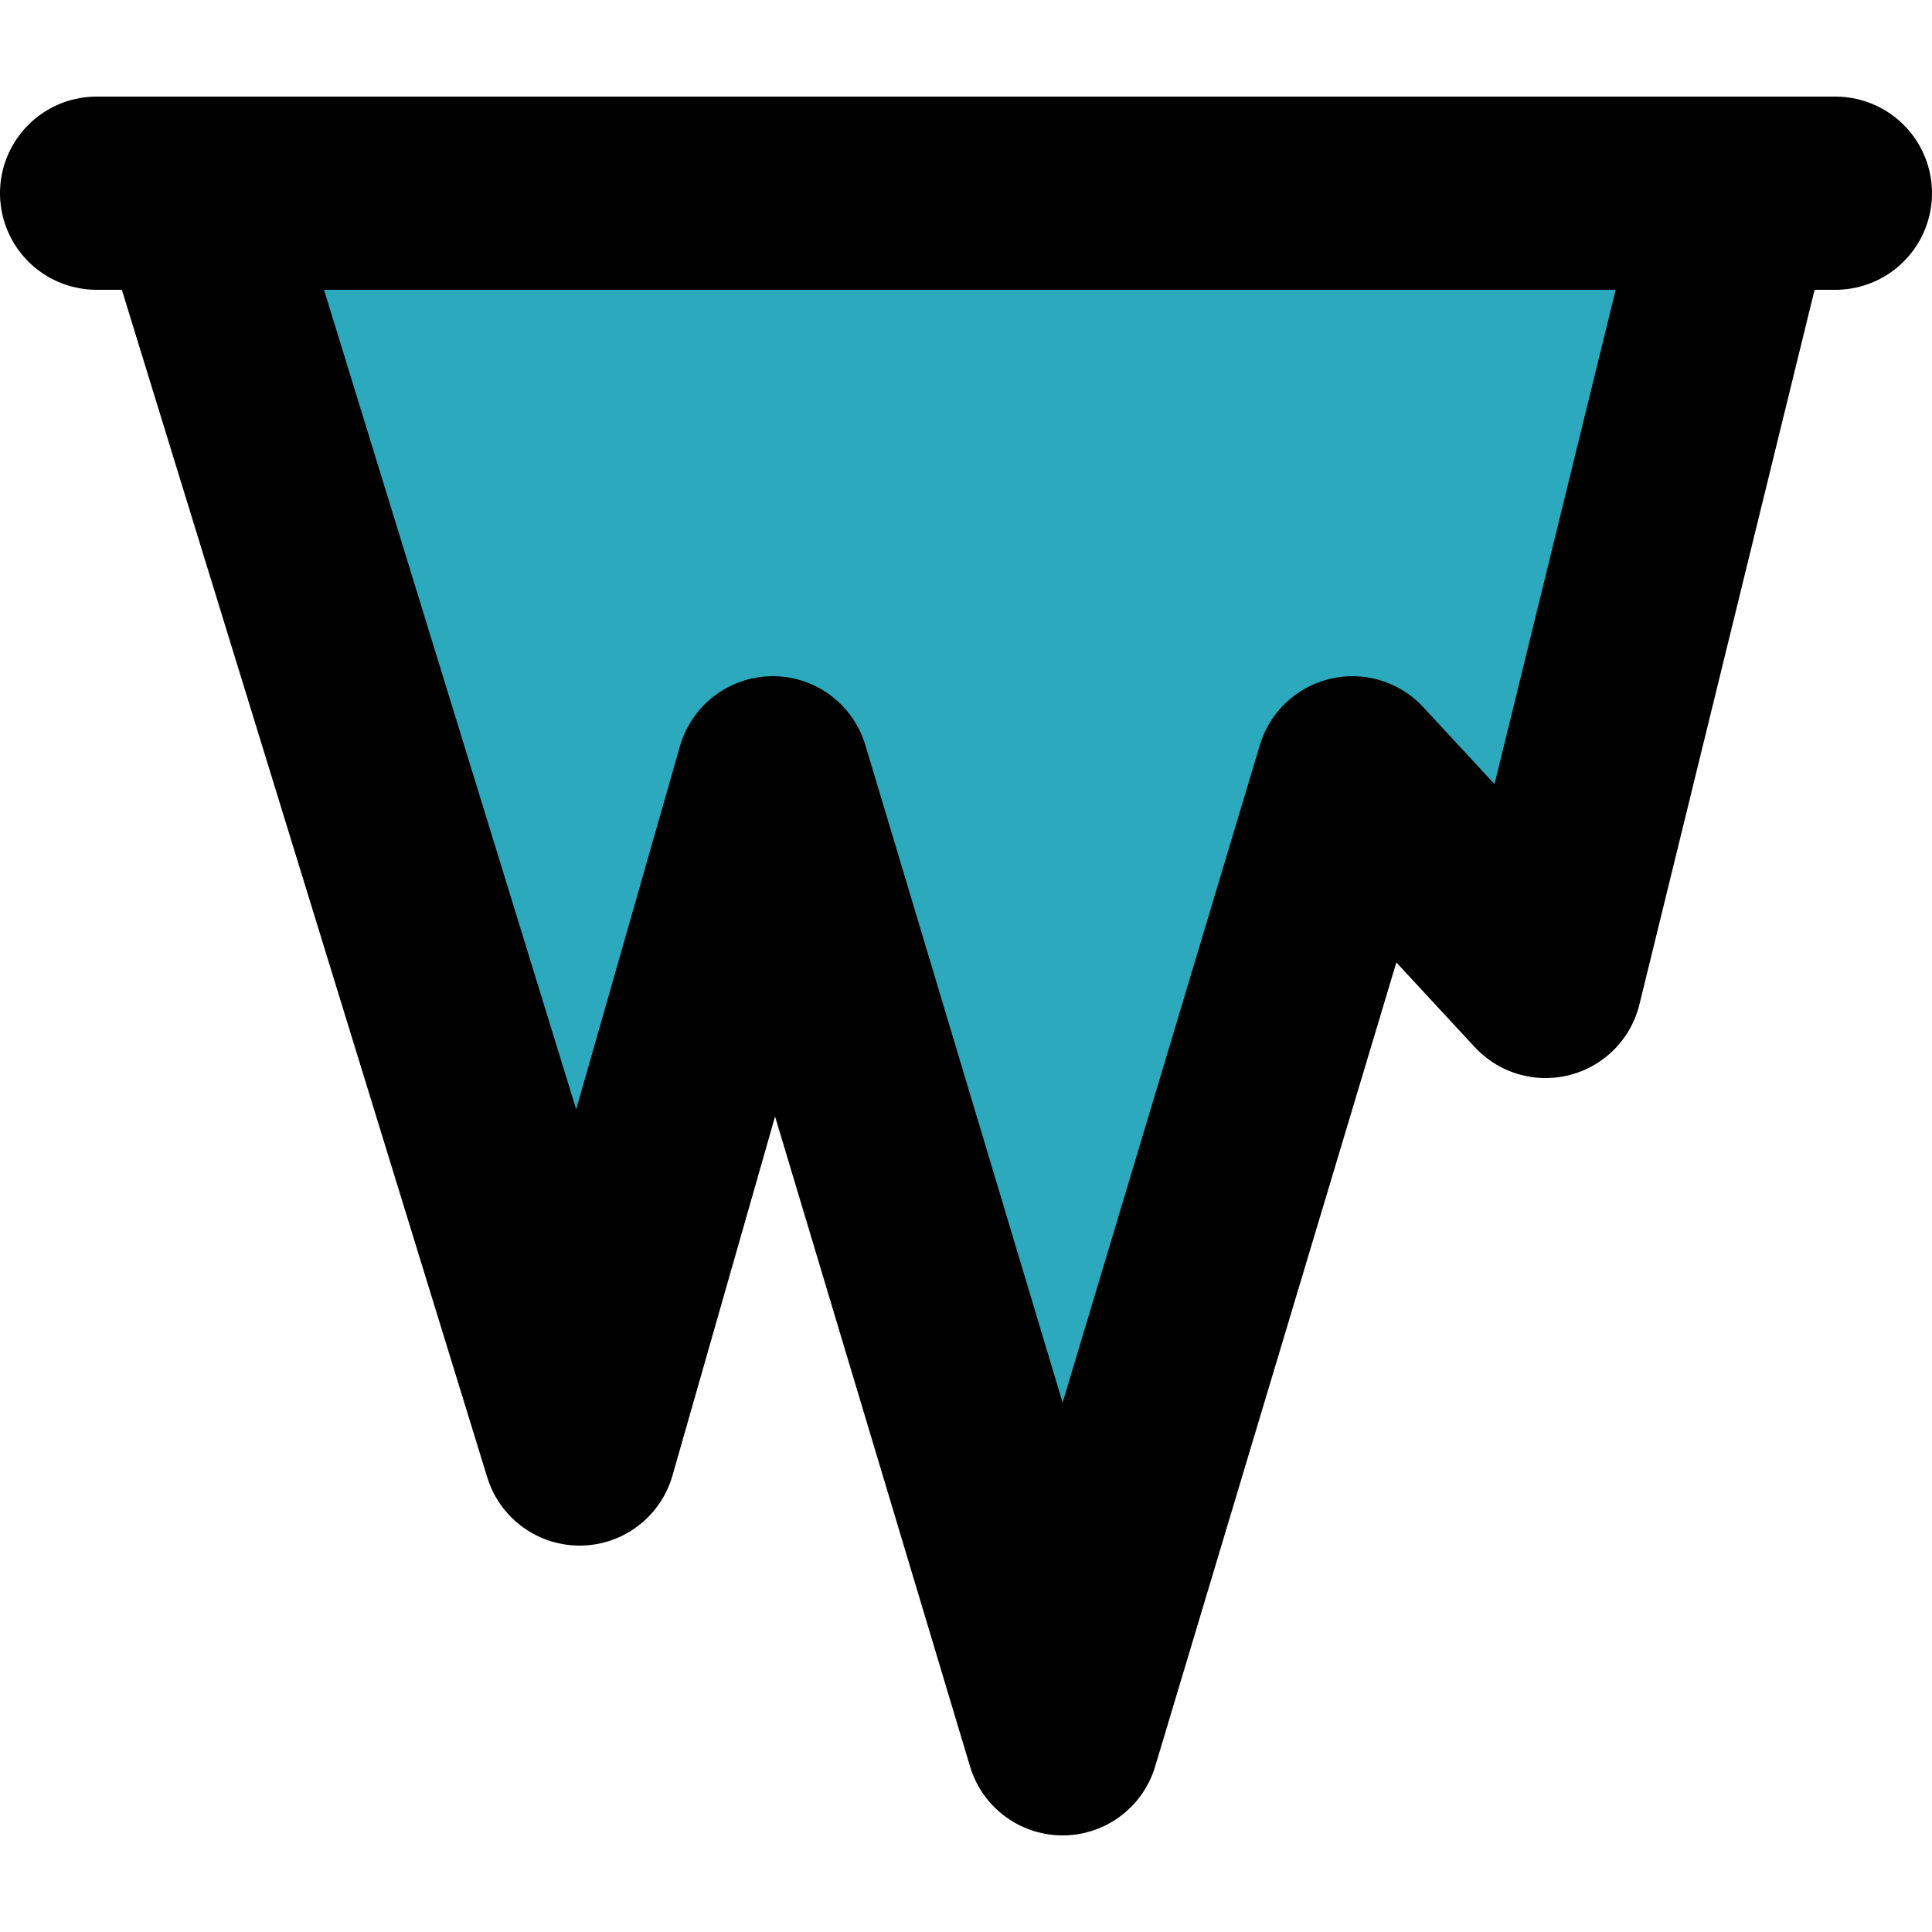 <?xml version="1.0" encoding="utf-8"?>
<!-- Uploaded to: SVG Repo, www.svgrepo.com, Generator: SVG Repo Mixer Tools -->
<svg width="800px" height="800px" viewBox="0 -1 20 20" xmlns="http://www.w3.org/2000/svg">
  <g id="icicle-2" transform="translate(-2 -3)">
    <path id="secondary" fill="#2ca9bc" d="M4,4.01,8,17l1.99-6.99,3,9.99,3-9.99,2,2.15L20,4Z"/>
    <path id="primary" d="M20,4l-2,8.16L16,10,13,20,10,10,8,17,4,4ZM3,4H21" fill="none" stroke="#000000" stroke-linecap="round" stroke-linejoin="round" stroke-width="2"/>
  </g>
</svg>